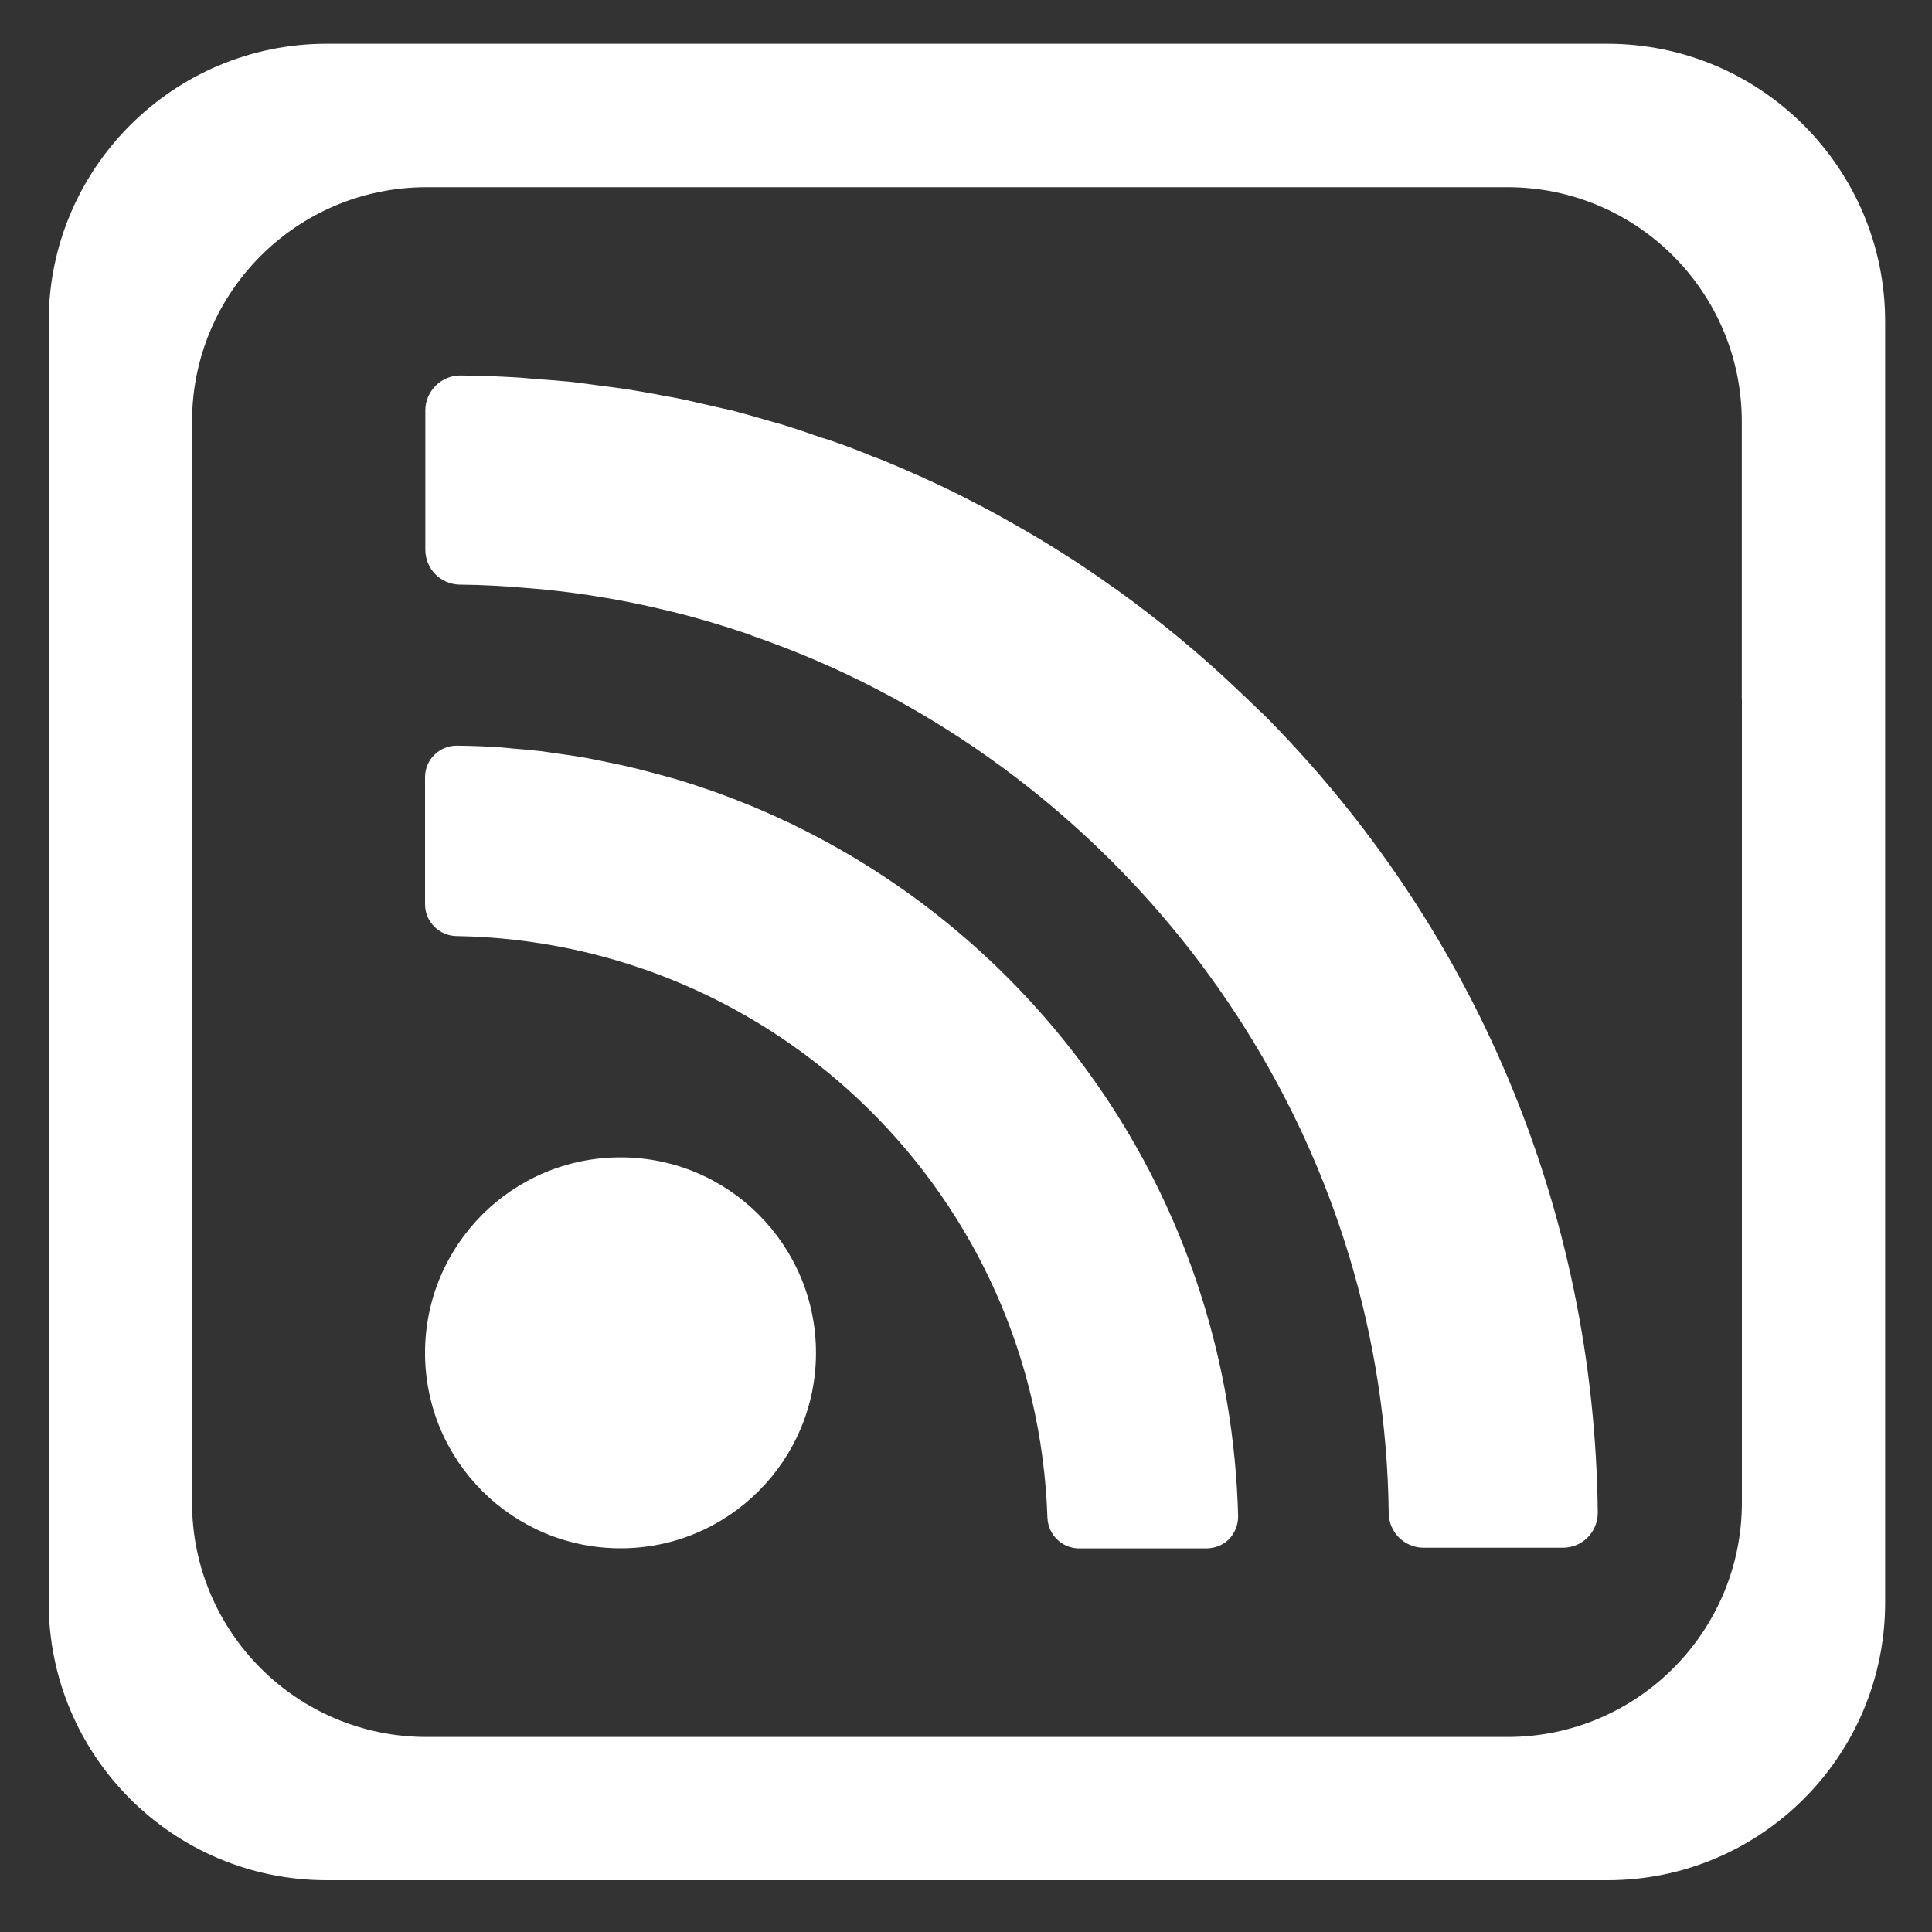<?xml version="1.0" encoding="UTF-8"?>
<svg id="Layer_1" data-name="Layer 1" xmlns="http://www.w3.org/2000/svg" viewBox="0 0 200 200">
  <rect x="0" y="0" width="200" height="200" fill="#333333" stroke="none"/>
  <defs>
    <style>
      .cls-1 {
        fill: #fff;
      }
    </style>
  </defs>
  <path class="cls-1" d="M166.39,4.53H33.81c-15.88,0-28.77,12.89-28.77,28.77v132.58c0,15.89,12.89,28.76,28.77,28.76h132.59c15.88,0,28.75-12.87,28.75-28.76V33.3c0-15.87-12.88-28.77-28.76-28.77ZM180.32,72.35v83.19c0,13.4-10.87,24.27-24.26,24.27H44.15c-13.4,0-24.27-10.87-24.27-24.27V43.65c0-13.41,10.87-24.27,24.27-24.27h111.9c13.4,0,24.26,10.87,24.26,24.27v28.7h0Z"/>
  <g>
    <path class="cls-1" d="M82.09,85.36c-1.3-.61-2.6-1.21-3.94-1.77-.15-.08-.33-.14-.5-.21-1.12-.46-2.25-.89-3.39-1.31-.36-.14-.75-.25-1.13-.39-.95-.33-1.9-.64-2.88-.94-.44-.13-.89-.25-1.36-.38-.91-.24-1.81-.5-2.75-.73-.48-.12-.98-.23-1.47-.35-.91-.2-1.84-.4-2.74-.57-.51-.11-1.02-.21-1.53-.3-.93-.16-1.87-.3-2.83-.42-.48-.08-.99-.15-1.48-.22-1.01-.12-2.04-.21-3.08-.29-.43-.04-.85-.09-1.27-.12-1.47-.1-2.93-.15-4.42-.17h-.05c-.85,0-1.69.34-2.29.94-.63.6-.98,1.44-.98,2.33v13.15c0,1.8,1.45,3.25,3.23,3.29,33.2.56,60.1,27,61.2,60.21.07,1.76,1.5,3.18,3.28,3.18h13.17c.9,0,1.76-.36,2.37-.98.62-.66.94-1.52.92-2.4-.84-31.65-19.39-58.6-46.08-71.54Z"/>
    <path class="cls-1" d="M64.24,119.81c-11.18,0-20.24,9.05-20.24,20.24s9.07,20.23,20.24,20.23,20.23-9.08,20.23-20.23-9.04-20.24-20.23-20.24Z"/>
    <path class="cls-1" d="M130.54,73.73c-.68-.69-1.39-1.34-2.1-2.02-4.08-3.91-8.42-7.49-12.94-10.74-.03-.02-.07-.02-.08-.04-1.48-1.06-2.98-2.09-4.5-3.08-.07-.04-.13-.07-.2-.12-1.48-.96-2.98-1.88-4.5-2.76-.11-.07-.21-.12-.34-.19-1.47-.86-2.97-1.69-4.47-2.48-.17-.07-.34-.16-.5-.25-1.46-.77-2.93-1.49-4.43-2.18-.24-.12-.49-.21-.73-.34-1.43-.64-2.87-1.27-4.3-1.86-.34-.13-.66-.26-.99-.37-1.38-.57-2.75-1.11-4.17-1.59-.41-.16-.84-.29-1.27-.41-1.32-.47-2.63-.91-3.99-1.33-.51-.15-1.04-.3-1.58-.45-1.24-.36-2.49-.72-3.75-1.05-.65-.13-1.29-.28-1.94-.43-1.16-.26-2.33-.55-3.48-.78-.79-.17-1.59-.28-2.39-.45-1.05-.19-2.09-.37-3.15-.54-.96-.14-1.91-.26-2.87-.38-.91-.12-1.83-.26-2.75-.36-1.19-.12-2.39-.21-3.59-.29-.71-.05-1.39-.14-2.1-.17-1.91-.12-3.82-.18-5.75-.2h-.03c-.96,0-1.87.38-2.54,1.05-.69.68-1.08,1.6-1.08,2.55v14.43c0,2,1.59,3.59,3.56,3.62,2.33.02,4.64.15,6.93.35.48.05.96.07,1.45.12,2.24.22,4.45.5,6.66.89.28.02.56.11.84.14,2.09.37,4.15.83,6.21,1.33.28.08.57.14.85.21,2.2.58,4.41,1.23,6.55,1.96.27.09.53.18.78.29,4.46,1.54,8.79,3.39,12.93,5.55.14.07.27.13.4.21,30.79,16.16,52.14,48.34,52.57,85.08.03,1.99,1.64,3.57,3.62,3.57h14.42c.95,0,1.88-.38,2.56-1.07.66-.67,1.05-1.6,1.04-2.58-.34-31.28-12.7-60.72-34.86-82.88Z"/>
  </g>
</svg>